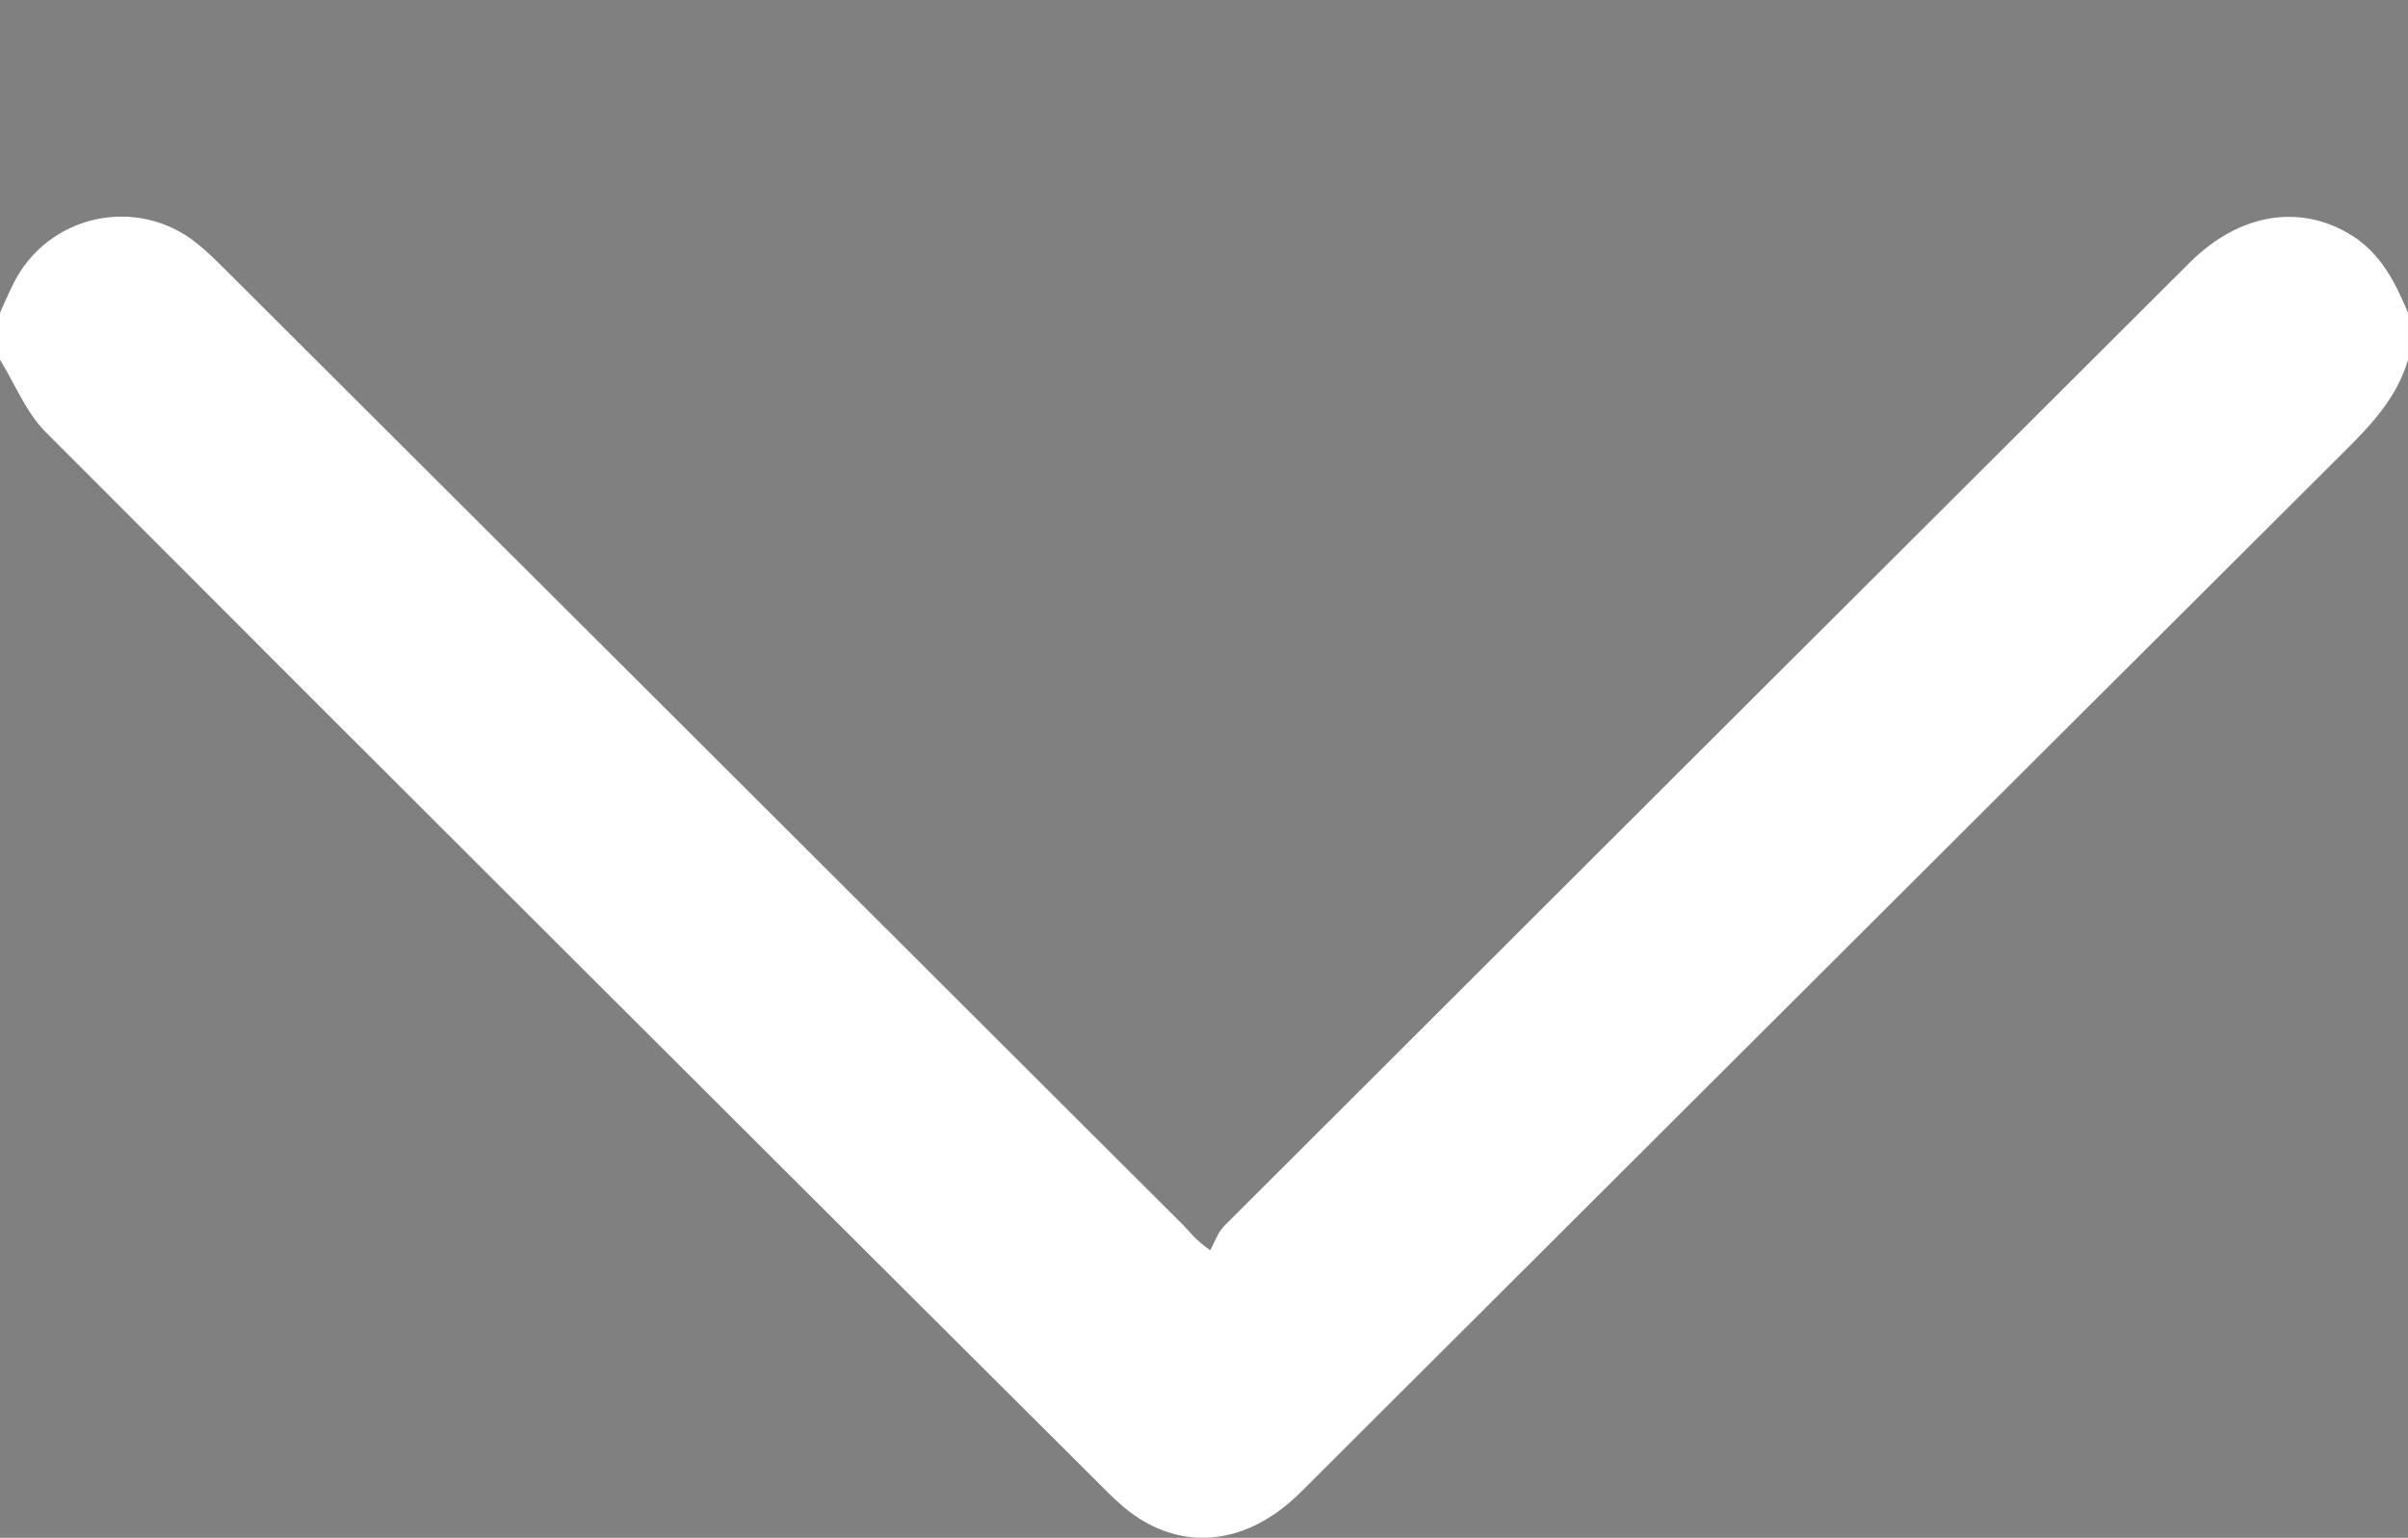 <?xml version="1.0" encoding="UTF-8"?> <!-- Generator: Adobe Illustrator 17.0.0, SVG Export Plug-In . SVG Version: 6.00 Build 0) --> <svg xmlns="http://www.w3.org/2000/svg" xmlns:xlink="http://www.w3.org/1999/xlink" id="Layer_1" x="0px" y="0px" width="192.664px" height="123.056px" viewBox="-10.624 -217.5 192.664 123.056" xml:space="preserve"><rect x="-10.624" y="-217.5" width="192.664" height="123.056" fill="#808080" stroke="none"/> <g> <g> <path d="M201.669,69.147L134.917,2.396C133.373,0.851,131.312,0,129.115,0c-2.198,0-4.258,0.851-5.802,2.396l-4.916,4.915 c-3.199,3.202-3.199,8.407,0,11.605l56.053,56.053l-56.115,56.115c-1.544,1.545-2.396,3.605-2.396,5.801 c0,2.199,0.852,4.258,2.396,5.805l4.916,4.913c1.545,1.545,3.605,2.396,5.802,2.396c2.198,0,4.258-0.851,5.802-2.396 l66.814-66.812c1.548-1.55,2.398-3.619,2.393-5.819C204.067,72.764,203.217,70.696,201.669,69.147z"></path> </g> </g> <g> <path fill="#FFFFFF" d="M409.376,69.101c0-45.908,0-91.816,0-137.725c64.221,0,128.443,0,192.664,0c0,45.908,0,91.816,0,137.725 c-1.2-1.942-2.078-4.205-3.648-5.778c-28.305-28.367-56.691-56.654-85.074-84.942c-0.836-0.833-1.763-1.627-2.777-2.219 c-4.108-2.398-8.734-1.512-12.594,2.339c-27.838,27.77-55.666,55.55-83.523,83.3C412.275,63.942,410.246,66.104,409.376,69.101z"></path> <path fill="#FFFFFF" d="M602.04,72.864c0,17.059,0,34.118,0,51.176c-64.221,0-128.443,0-192.664,0c0-17.059,0-34.118,0-51.176 c1.024,2.429,2.171,4.747,4.542,6.213c4.104,2.537,8.966,1.744,12.926-2.205c25.755-25.683,51.507-51.369,77.237-77.076 c0.515-0.515,0.76-1.301,1.131-1.96c1.266,0.905,1.64,1.5,2.124,1.984c25.609,25.562,51.228,51.116,76.849,76.666 c0.665,0.663,1.345,1.319,2.073,1.91c4.802,3.896,11.942,2.341,14.706-3.194C601.348,74.434,601.683,73.644,602.04,72.864z"></path> <path d="M615.376-154.475c0.357-0.78,0.693-1.57,1.076-2.337c2.764-5.535,9.903-7.09,14.706-3.194 c0.728,0.591,1.408,1.247,2.073,1.91c25.622,25.55,51.24,51.103,76.849,76.665c0.485,0.484,0.859,1.078,2.124,1.984 c0.371-0.659,0.615-1.445,1.131-1.96c25.73-25.707,51.482-51.393,77.237-77.076c3.96-3.949,8.822-4.742,12.926-2.205 c2.372,1.466,3.519,3.784,4.542,6.213c0,1.254,0,2.509,0,3.763c-0.869,2.997-2.899,5.159-5.048,7.3 c-27.857,27.75-55.685,55.531-83.523,83.3c-3.86,3.851-8.486,4.737-12.594,2.339c-1.013-0.592-1.941-1.386-2.777-2.219 c-28.384-28.288-56.77-56.574-85.074-84.942c-1.57-1.573-2.448-3.836-3.648-5.778C615.376-151.967,615.376-153.221,615.376-154.475 z"></path> </g> <path fill="#FFFFFF" d="M-10.624-192.475c0.357-0.78,0.693-1.57,1.076-2.337c2.764-5.535,9.903-7.09,14.706-3.194 c0.728,0.591,1.408,1.247,2.073,1.91c25.622,25.55,51.24,51.103,76.849,76.665c0.485,0.484,0.859,1.078,2.124,1.984 c0.371-0.659,0.616-1.445,1.131-1.96c25.73-25.707,51.482-51.393,77.237-77.076c3.96-3.949,8.822-4.742,12.926-2.205 c2.372,1.466,3.519,3.784,4.542,6.213c0,1.254,0,2.509,0,3.763c-0.869,2.997-2.899,5.159-5.048,7.3 c-27.857,27.75-55.685,55.531-83.523,83.3c-3.86,3.851-8.486,4.737-12.594,2.339c-1.014-0.592-1.941-1.386-2.777-2.219 c-28.384-28.288-56.77-56.574-85.074-84.942c-1.57-1.573-2.448-3.836-3.648-5.778C-10.624-189.967-10.624-191.221-10.624-192.475z"></path> </svg> 